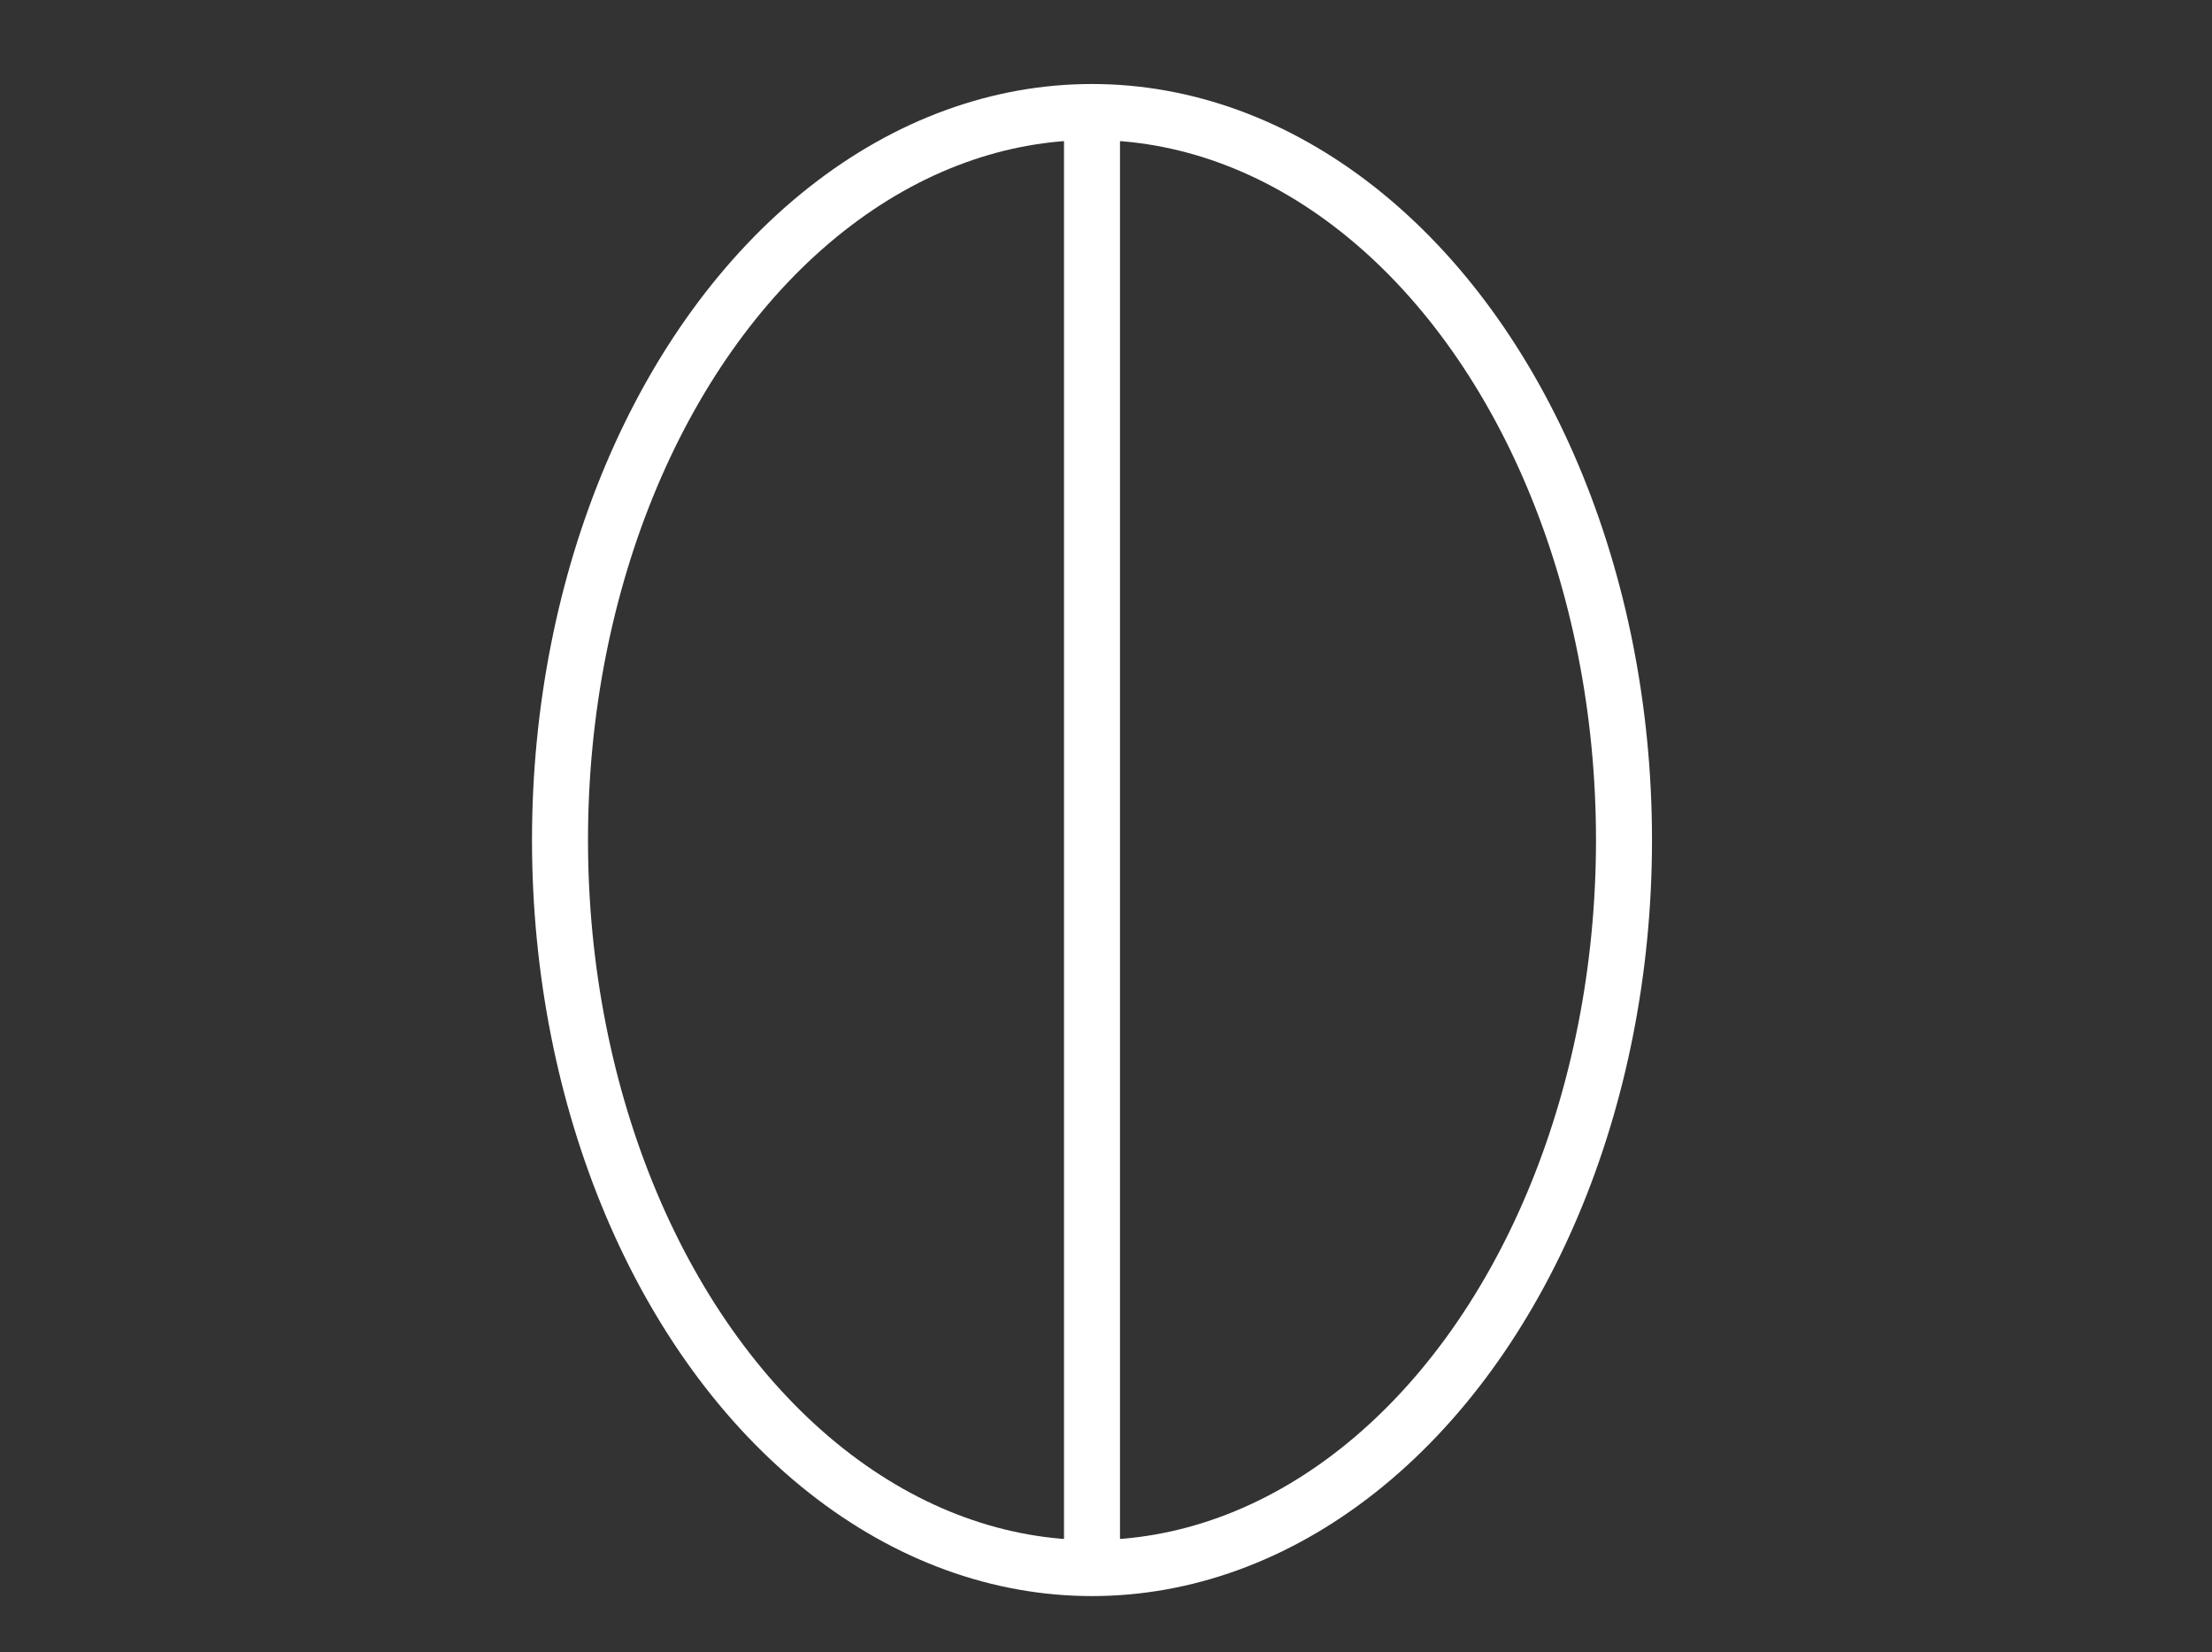 <?xml version="1.0" encoding="UTF-8" standalone="no"?>
<svg width="79px" height="59px" viewBox="0 0 79 59" version="1.1" xmlns="http://www.w3.org/2000/svg" xmlns:xlink="http://www.w3.org/1999/xlink" xmlns:sketch="http://www.bohemiancoding.com/sketch/ns">
    <rect x="0" y="0" width="79" height="59" fill="#333333" stroke="none"/>
    <!-- Generator: Sketch 3.3.3 (12081) - http://www.bohemiancoding.com/sketch -->
    <title>variety method</title>
    <desc>Created with Sketch.</desc>
    <defs></defs>
    <g id="Page-1" stroke="none" stroke-width="1" fill="none" fill-rule="evenodd" sketch:type="MSPage">
        <g id="variety-method" sketch:type="MSArtboardGroup">
            <g id="Oval-7-+-Rectangle-24" sketch:type="MSLayerGroup" transform="translate(20, 4)">
                <ellipse id="Oval-7" stroke="#FFFFFF" stroke-width="2" sketch:type="MSShapeGroup" cx="19" cy="26" rx="19" ry="26"></ellipse>
                <rect id="Rectangle-24" fill="#FFFFFF" sketch:type="MSShapeGroup" x="18" y="0" width="2" height="52"></rect>
            </g>
        </g>
    </g>
</svg>